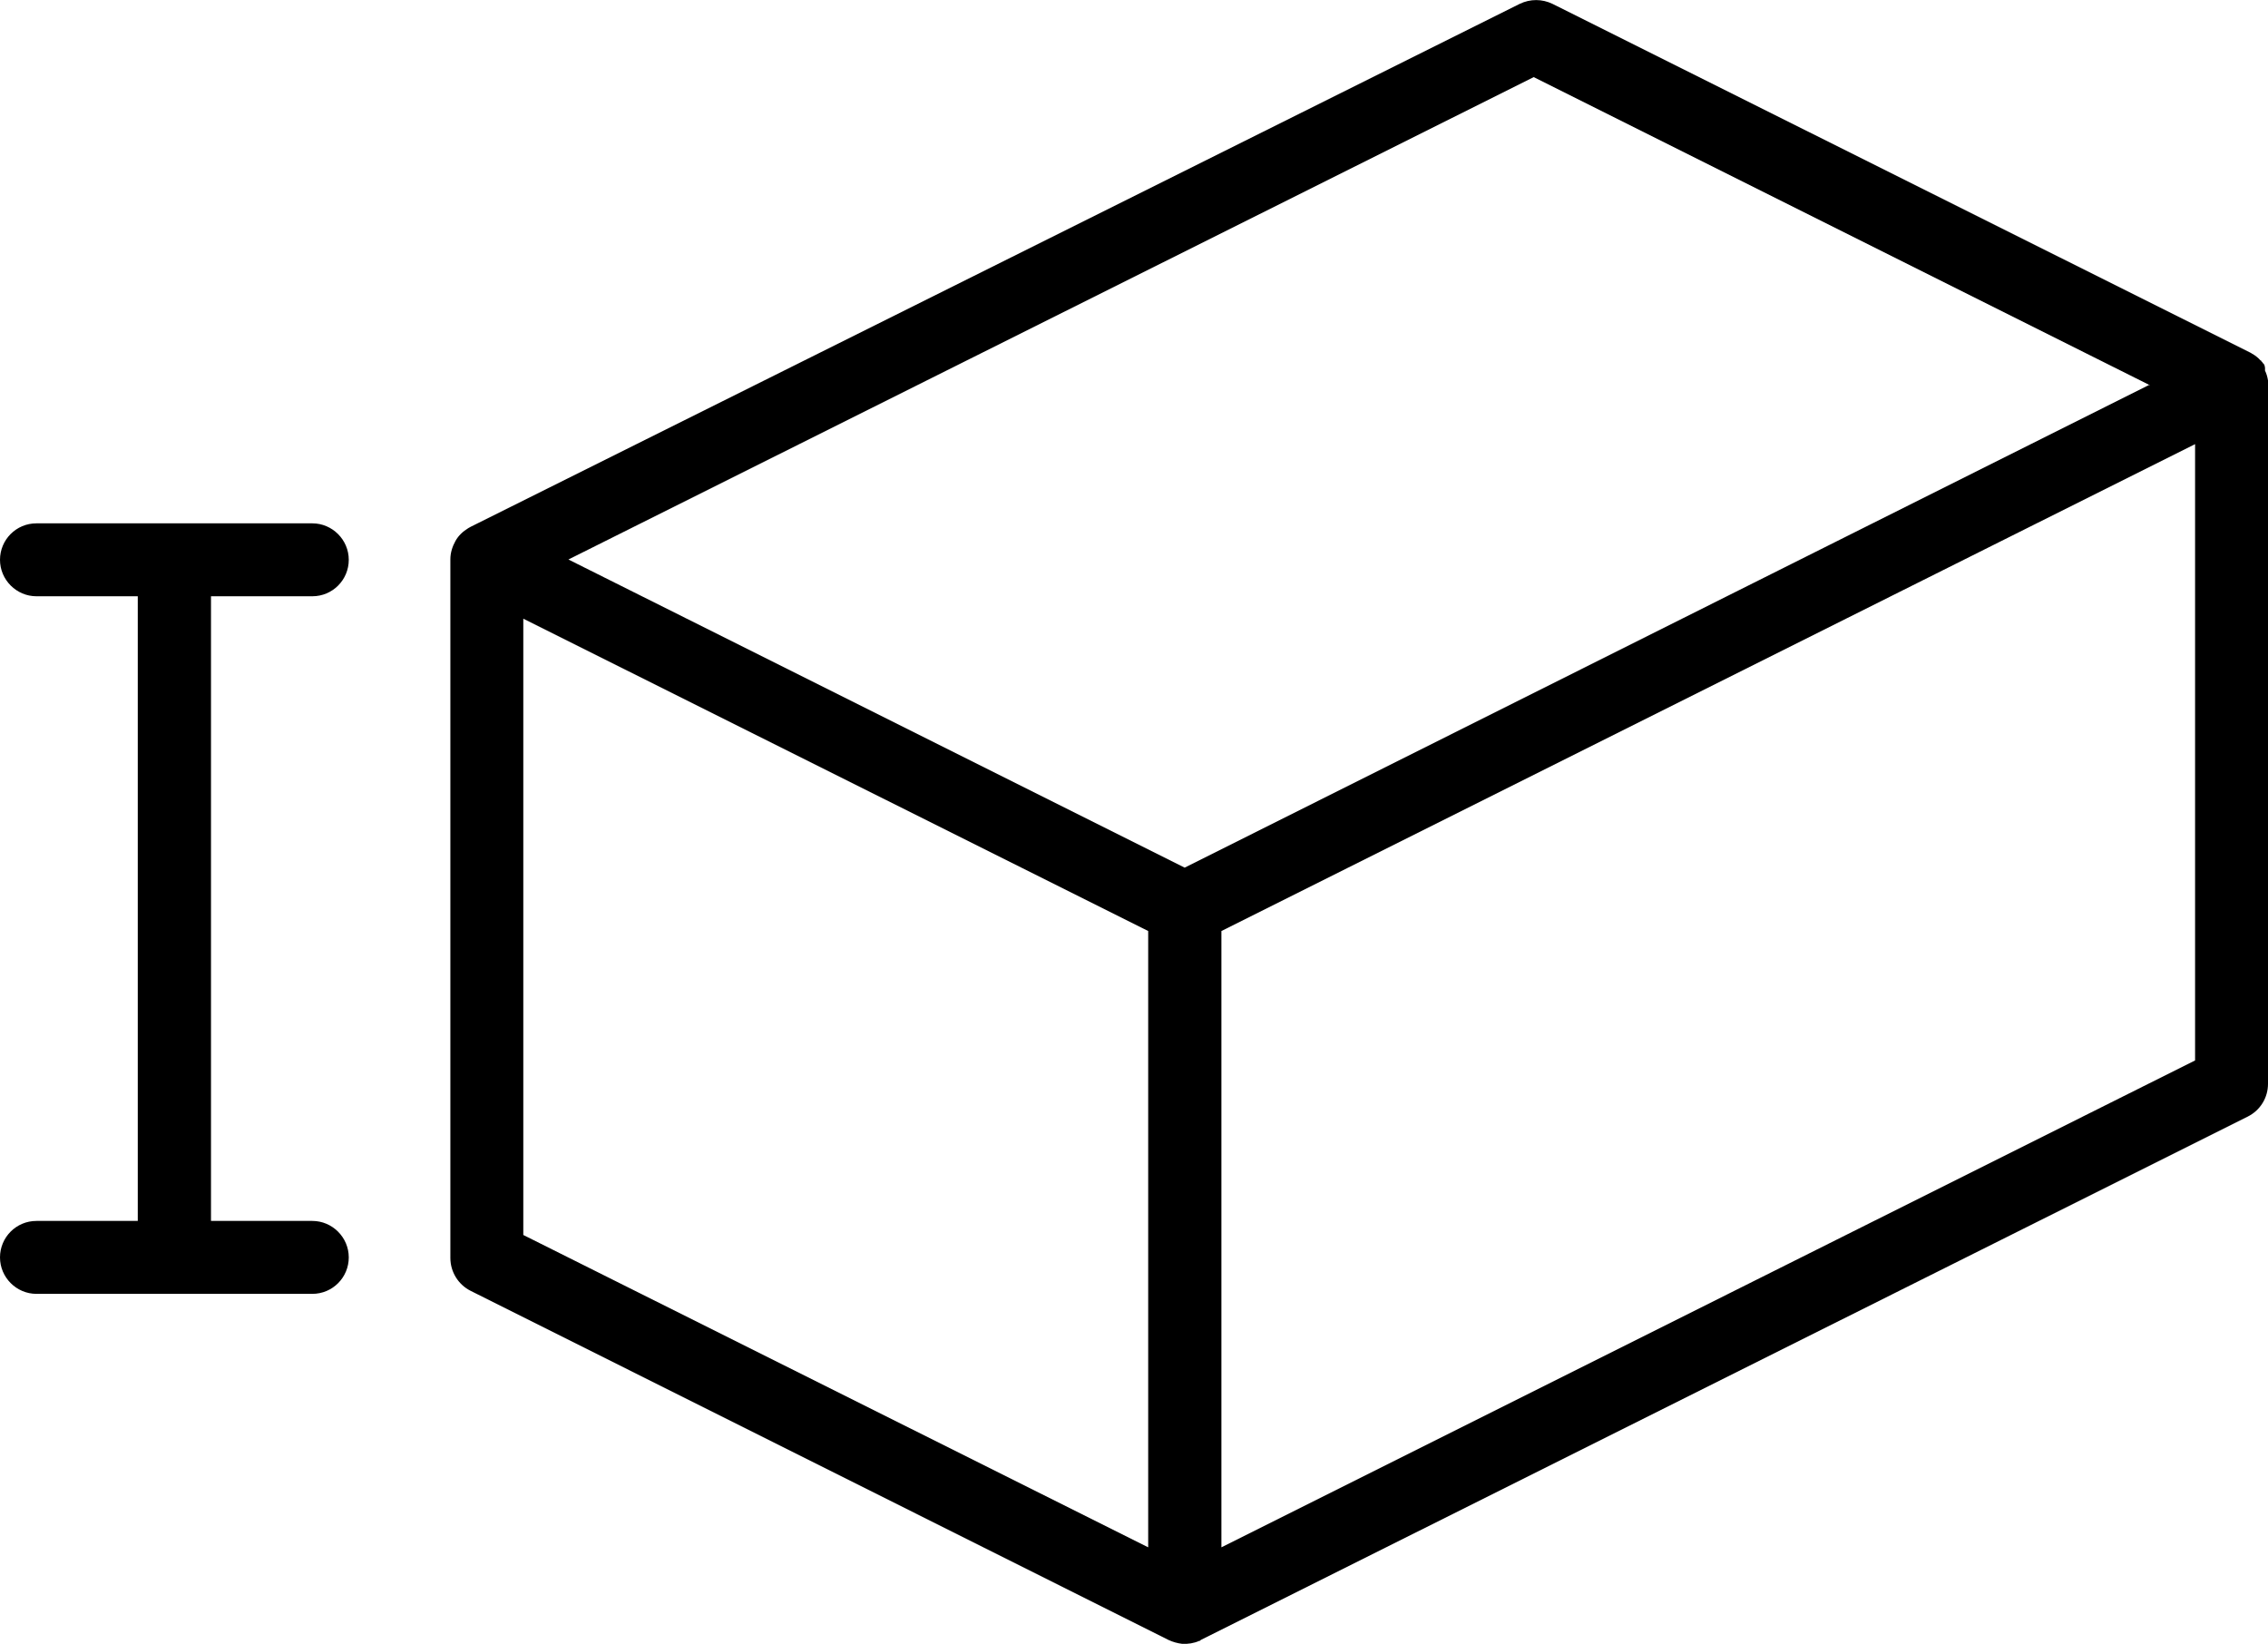 <?xml version="1.0" encoding="UTF-8"?><svg id="a" xmlns="http://www.w3.org/2000/svg" width="75.89" height="55" viewBox="0 0 75.89 55"><path d="M15.76,17.62s-.06,.03-.09,.05c-.18,.11-.33,.25-.43,.43h0c-.1,.18-.17,.39-.17,.61h0v23.38c0,.46,.26,.89,.68,1.1l23.35,11.68c.15,.07,.3,.11,.46,.13h0c.19,.01,.39-.02,.57-.1h.02l.03-.03,35.03-17.51c.42-.21,.68-.63,.68-1.1V12.91h0v-.02h0v-.02h0v-.03h0v-.02h0v-.06h0v-.03h0c-.02-.12-.05-.23-.1-.33h0v-.02h0v-.02h0v-.02h0v-.02h0v-.02h0v-.02h-.01v-.02h0v-.02h0s-.01-.03-.02-.03h0v-.02h-.01v-.02h-.02v-.02h-.02v-.03h-.02v-.02h-.02v-.02h-.01v-.02h-.02c-.08-.09-.17-.16-.27-.22h-.02v-.02h-.02s-.02-.02-.03-.02L51.95,.13c-.35-.17-.75-.17-1.1,0L15.76,17.62h0Zm57.69-2.76L40.87,31.15v20.62l32.58-16.29V14.86Zm-55.94,5.84v20.62l20.91,10.45V31.15l-20.91-10.45Zm-12.9-.76v20.91H1.22C.54,40.85,0,41.4,0,42.07s.55,1.22,1.22,1.22H10.45c.68,0,1.22-.55,1.22-1.22s-.55-1.22-1.22-1.22h-3.39V19.95h3.39c.68,0,1.22-.55,1.22-1.22s-.55-1.22-1.22-1.22H1.22c-.68,0-1.22,.55-1.22,1.22s.55,1.22,1.22,1.22h3.39Zm67.32-7.07L39.64,29.03l-20.62-10.31L51.32,2.58l20.62,10.31h0Z" fill-rule="evenodd"/></svg>